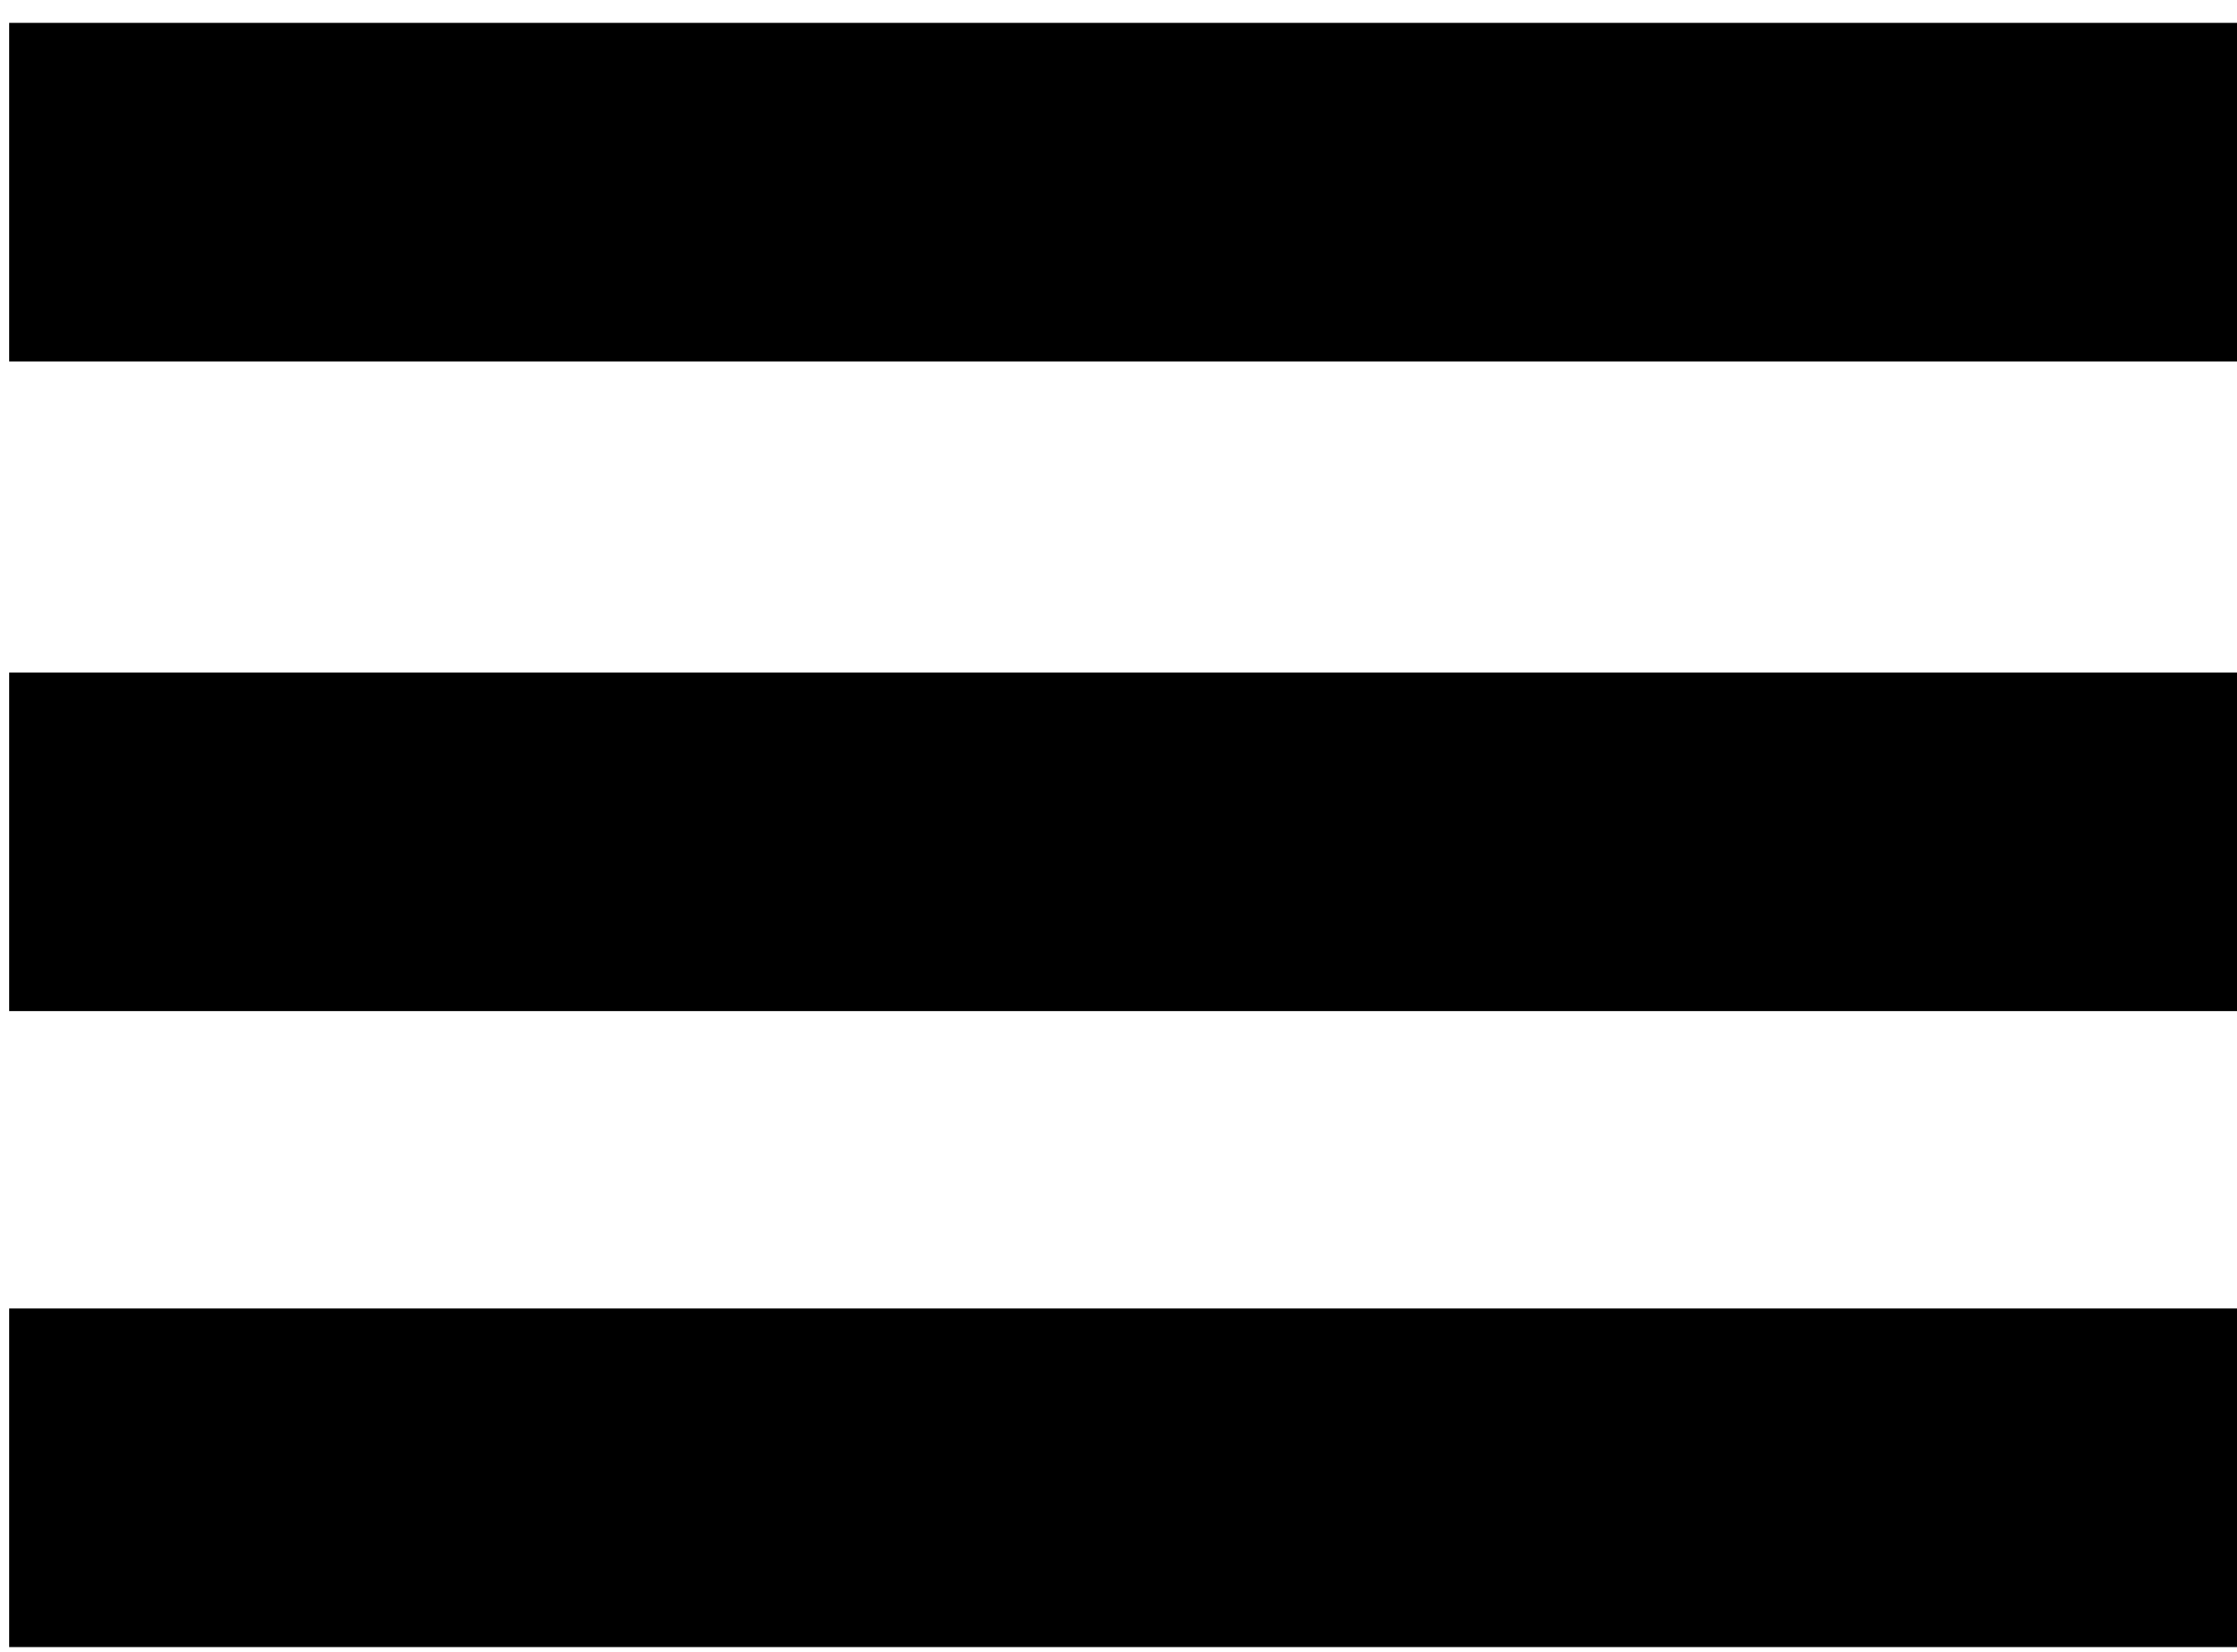 <?xml version="1.0" encoding="utf-8"?>
<svg version="1.1" xmlns="http://www.w3.org/2000/svg" xmlns:xlink="http://www.w3.org/1999/xlink" viewBox="0 0 48.9 36.1" xml:space="preserve">
<g>
	<rect fill="#000000" x="0.2" y="0.5" width="48.7" height="7.4"/>
	<rect fill="#000000" x="0.2" y="14.7" width="48.7" height="7.4"/>
	<rect fill="#000000" x="0.2" y="28.6" width="48.7" height="7.4"/>
</g>
</svg>